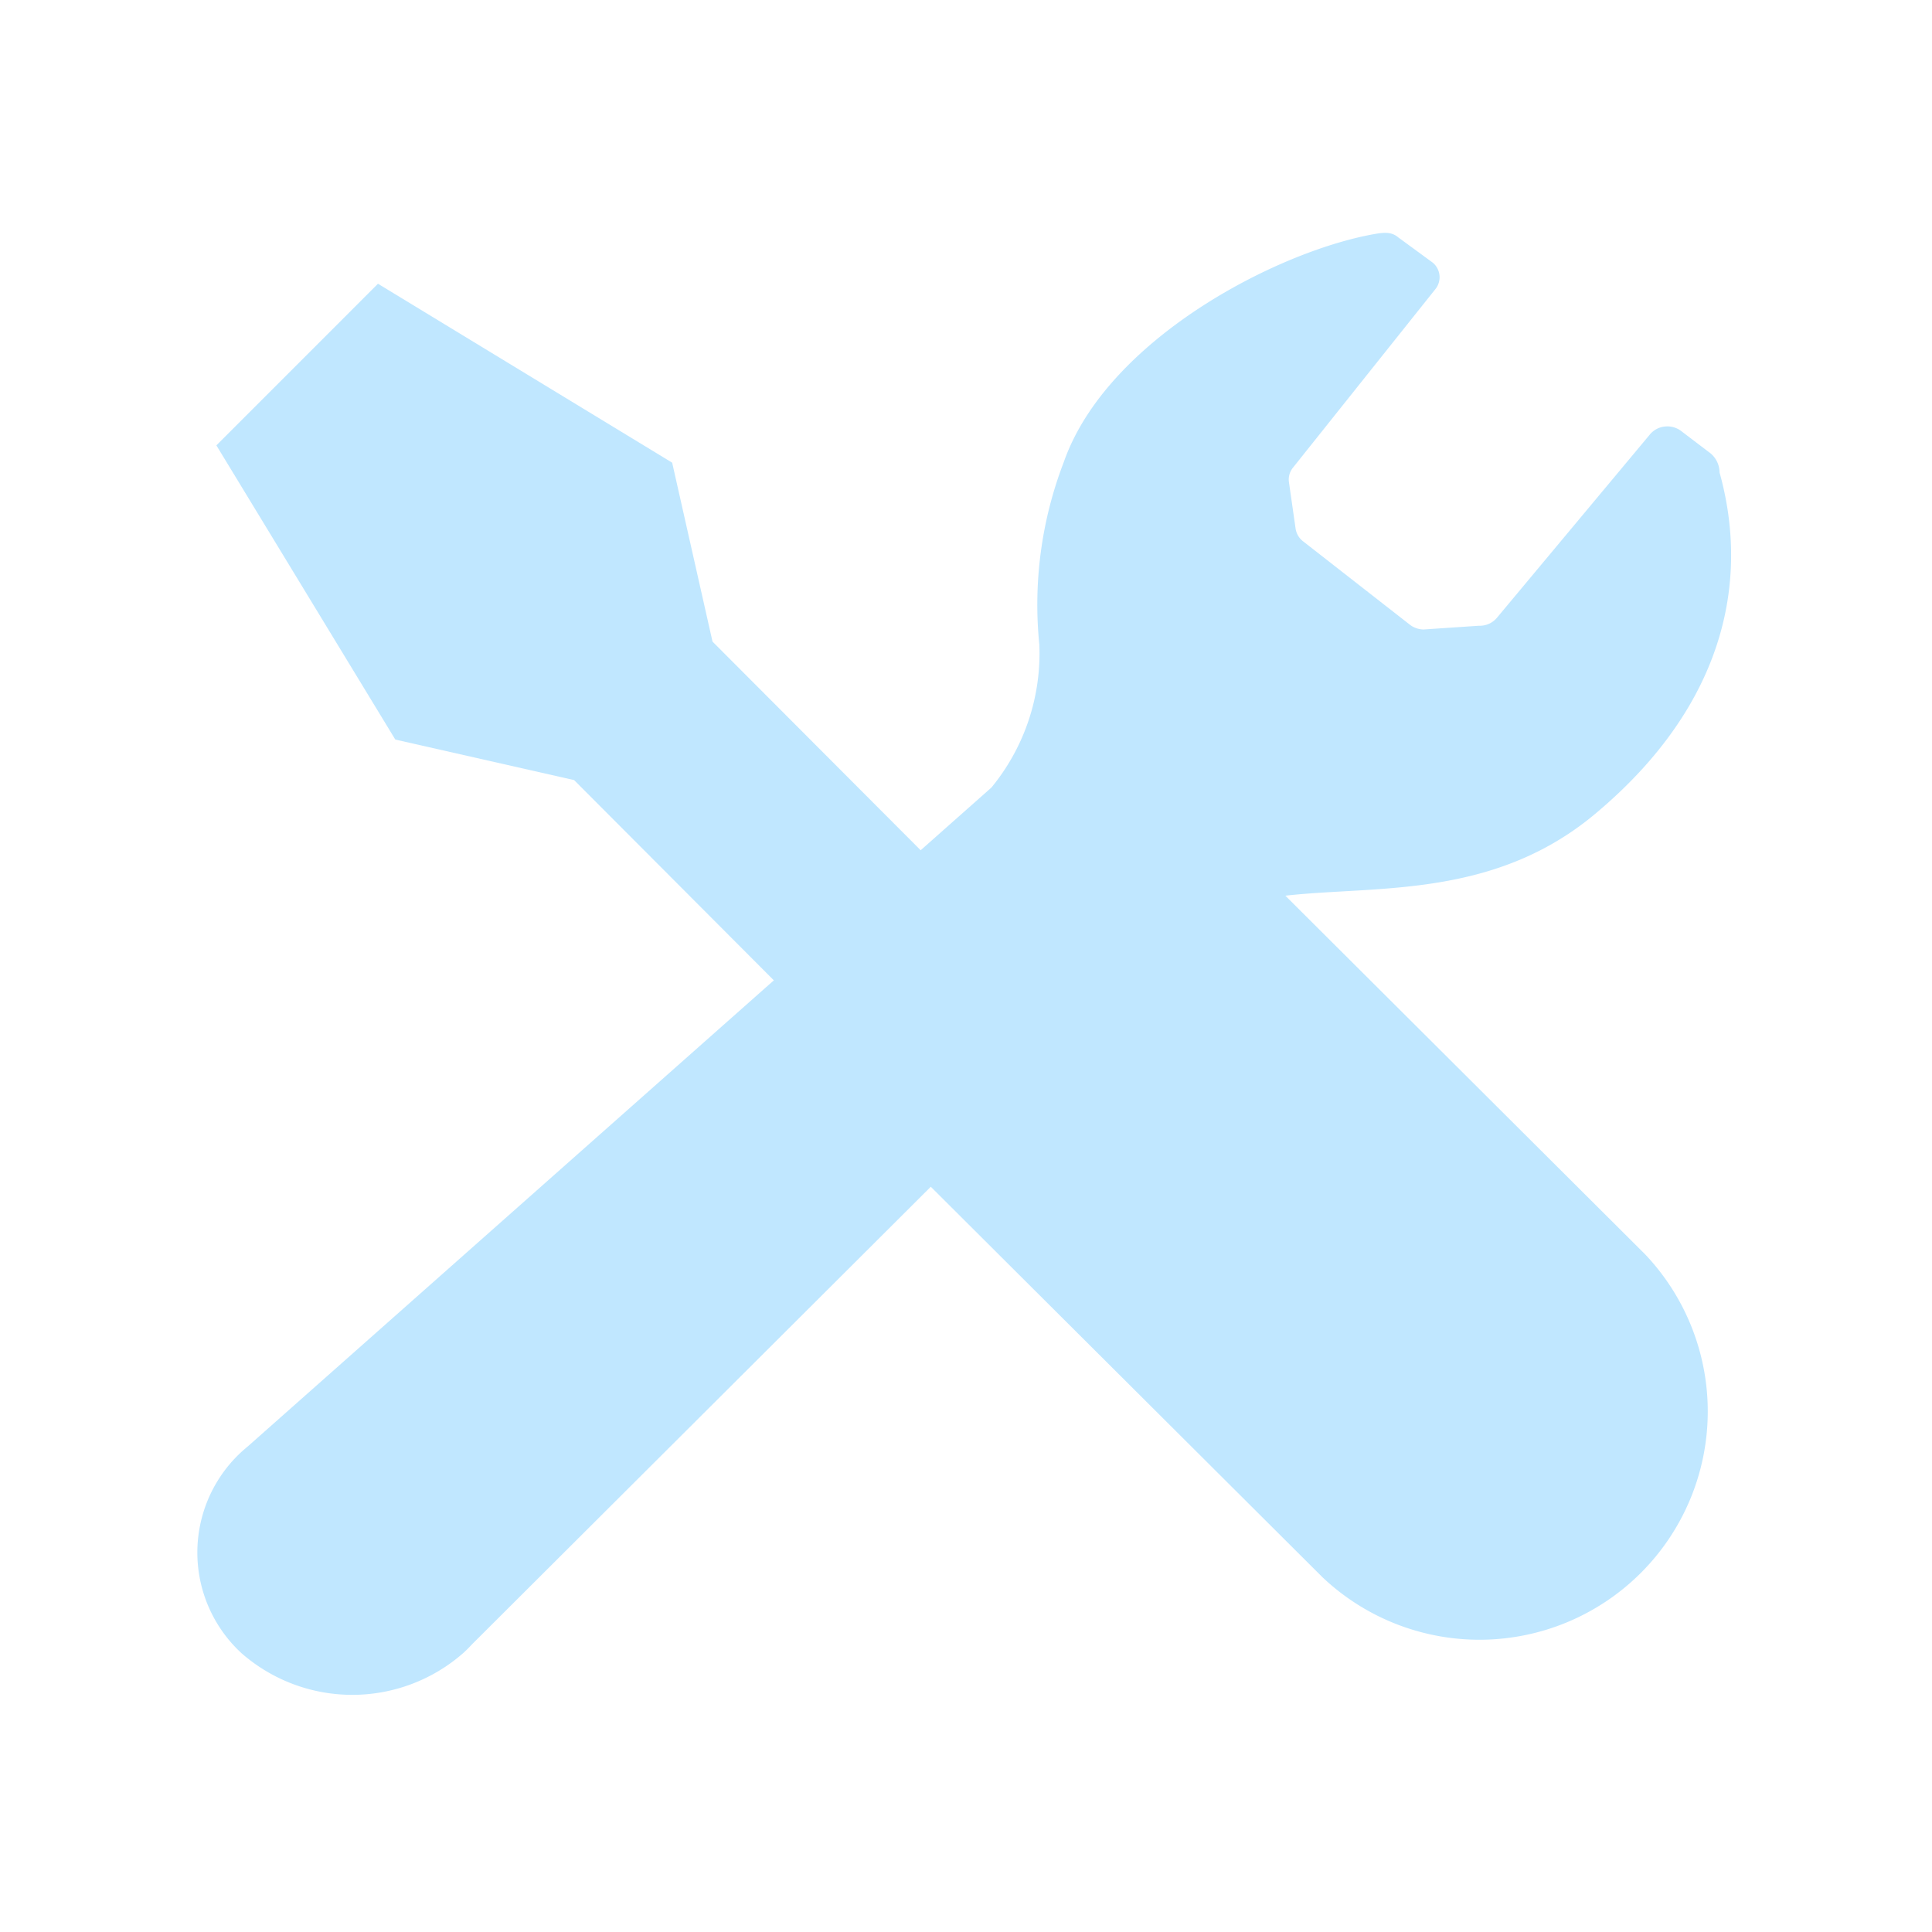 <svg xmlns="http://www.w3.org/2000/svg" width="44" height="44" viewBox="0 0 44 44">
  <g id="グループ_164" data-name="グループ 164" transform="translate(-71.471 -2080.049)">
    <g id="レンチ_ドライバーの設定アイコン_" data-name="レンチ＆ドライバーの設定アイコン。" transform="translate(67.791 2085.355)">
      <path id="パス_241" data-name="パス 241" d="M21.138,24.289l7.448,7.468c1.278-1.227,2.387-2.291,3.218-3.09l-7.514-7.532-.919-4.075-6.7-4.075-1.84,1.841-1.84,1.84,4.075,6.7Z" transform="translate(-4.383 -11.829)" fill="#c0e7ff"/>
      <path id="パス_242" data-name="パス 242" d="M283.245,276.3l11.013,10.979a5.2,5.2,0,0,1-7.351,7.351l-11.013-10.979Z" transform="translate(-253.106 -264.013)" fill="#c0e7ff"/>
      <path id="パス_243" data-name="パス 243" d="M40.013,13.226c3-2.511,3.5-5.364,2.829-7.77a.574.574,0,0,0-.25-.471l-.6-.456a.523.523,0,0,0-.386-.122.507.507,0,0,0-.355.187L37.777,8.757a.511.511,0,0,1-.417.188L36.1,9.03a.525.525,0,0,1-.3-.1l-2.433-1.9a.451.451,0,0,1-.181-.3l-.151-1.053a.428.428,0,0,1,.089-.329l3.249-4.073a.432.432,0,0,0-.064-.6L35.524.1c-.154-.132-.329-.114-.568-.071-2.244.408-6.076,2.414-7.048,5.186a9.052,9.052,0,0,0-.558,4.16,4.811,4.811,0,0,1-1.092,3.256l-16.93,15c-.033.027-.065.056-.1.085a3.116,3.116,0,0,0-.045,4.631,3.83,3.83,0,0,0,5.053-.011c.065-.06.128-.122.186-.186L30.75,15.865C32.758,14.214,36.734,15.972,40.013,13.226Z" transform="translate(0 0)" fill="#c0e7ff"/>
    </g>
    <g id="パス_997" data-name="パス 997" transform="translate(71.471 2080.049)" fill="rgba(245,250,249,0)">
      <path d="M0,0H44V44H0Z" stroke="none"/>
      <path d="M 1 1 L 1 43 L 43 43 L 43 1 L 1 1 M 0 0 L 44 0 L 44 44 L 0 44 L 0 0 Z" stroke="none" fill="rgba(112,112,112,0)"/>
    </g>
  </g>
</svg>
